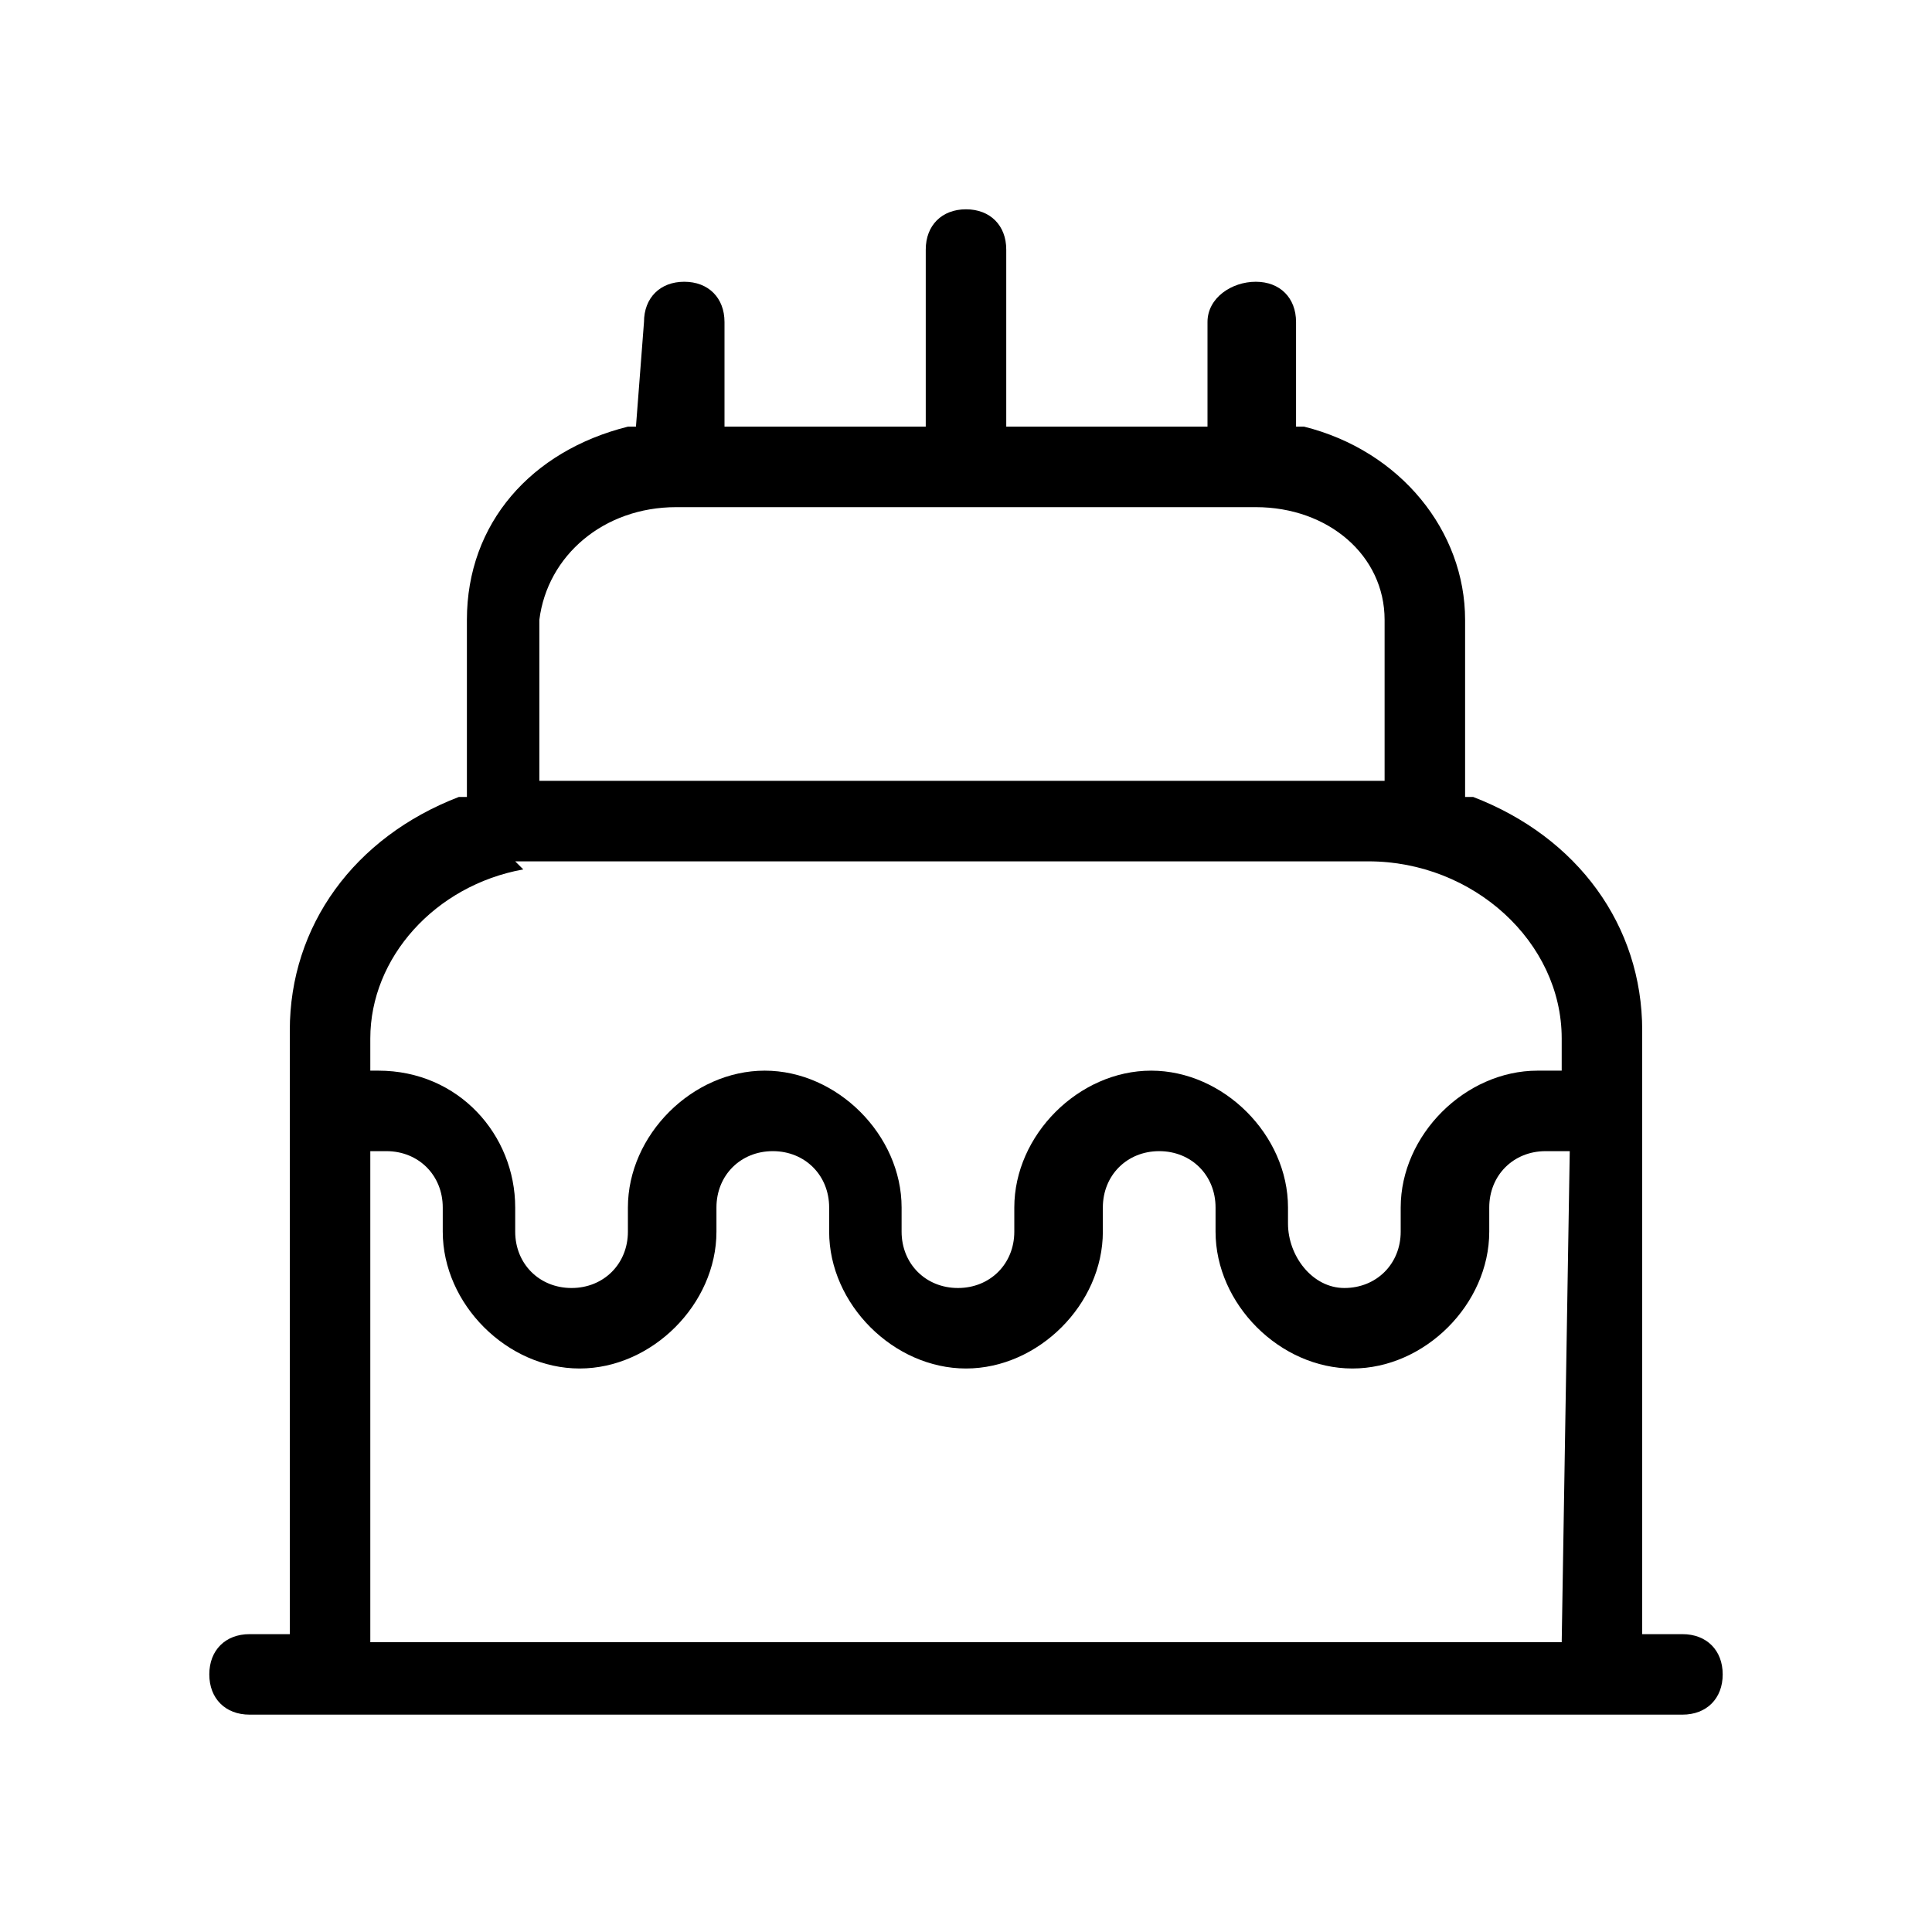 <svg xml:space="preserve" style="enable-background:new 0 0 24 24;" viewBox="0 0 24 24" y="0px" x="0px" xmlns:xlink="http://www.w3.org/1999/xlink" xmlns="http://www.w3.org/2000/svg" id="Layer_1" version="1.1">
<path d="M7.9,5.3l-0.1,0c-1.2,0.3-2,1.2-2,2.4v2.2l-0.1,0c-1.3,0.5-2.1,1.6-2.1,2.9v7.5H3.1c-0.3,0-0.5,0.2-0.5,0.5
	c0,0.3,0.2,0.5,0.5,0.5h17.8c0.3,0,0.5-0.2,0.5-0.5c0-0.3-0.2-0.5-0.5-0.5h-0.5v-7.5c0-1.3-0.8-2.4-2.1-2.9l-0.1,0V7.7
	c0-1.1-0.8-2.1-2-2.4l-0.1,0V4c0-0.3-0.2-0.5-0.5-0.5C15.3,3.5,15,3.7,15,4v1.3h-2.5V3.1c0-0.3-0.2-0.5-0.5-0.5
	c-0.3,0-0.5,0.2-0.5,0.5v2.2H9V4c0-0.3-0.2-0.5-0.5-0.5C8.2,3.5,8,3.7,8,4L7.9,5.3L7.9,5.3z M19.4,20.4H4.6v-6.1h0.2
	c0.4,0,0.7,0.3,0.7,0.7v0.3c0,0.9,0.8,1.7,1.7,1.7s1.7-0.8,1.7-1.7V15c0-0.4,0.3-0.7,0.7-0.7c0.4,0,0.7,0.3,0.7,0.7v0.3
	c0,0.9,0.8,1.7,1.7,1.7c0.9,0,1.7-0.8,1.7-1.7V15c0-0.4,0.3-0.7,0.7-0.7c0.4,0,0.7,0.3,0.7,0.7v0.3c0,0.9,0.8,1.7,1.7,1.7
	s1.7-0.8,1.7-1.7V15c0-0.4,0.3-0.7,0.7-0.7h0.3L19.4,20.4L19.4,20.4z M19.4,12.9v0.4h-0.3c-0.9,0-1.7,0.8-1.7,1.7v0.3
	c0,0.4-0.3,0.7-0.7,0.7S16,15.6,16,15.2V15c0-0.9-0.8-1.7-1.7-1.7c-0.9,0-1.7,0.8-1.7,1.7v0.3c0,0.4-0.3,0.7-0.7,0.7
	c-0.4,0-0.7-0.3-0.7-0.7V15c0-0.9-0.8-1.7-1.7-1.7c-0.9,0-1.7,0.8-1.7,1.7v0.3c0,0.4-0.3,0.7-0.7,0.7c-0.4,0-0.7-0.3-0.7-0.7V15
	c0-0.9-0.7-1.7-1.7-1.7H4.6v-0.4c0-1,0.8-1.9,1.9-2.1l-0.1-0.1h0.7h9.9C18.3,10.7,19.4,11.7,19.4,12.9z M8.4,6.3h7.2
	c0.9,0,1.6,0.6,1.6,1.4v2H17c0,0-0.1,0-0.1,0c0,0,0,0-0.1,0H7c0,0,0,0-0.1,0l-0.2,0v-2C6.8,6.9,7.5,6.3,8.4,6.3z"></path>
</svg>
